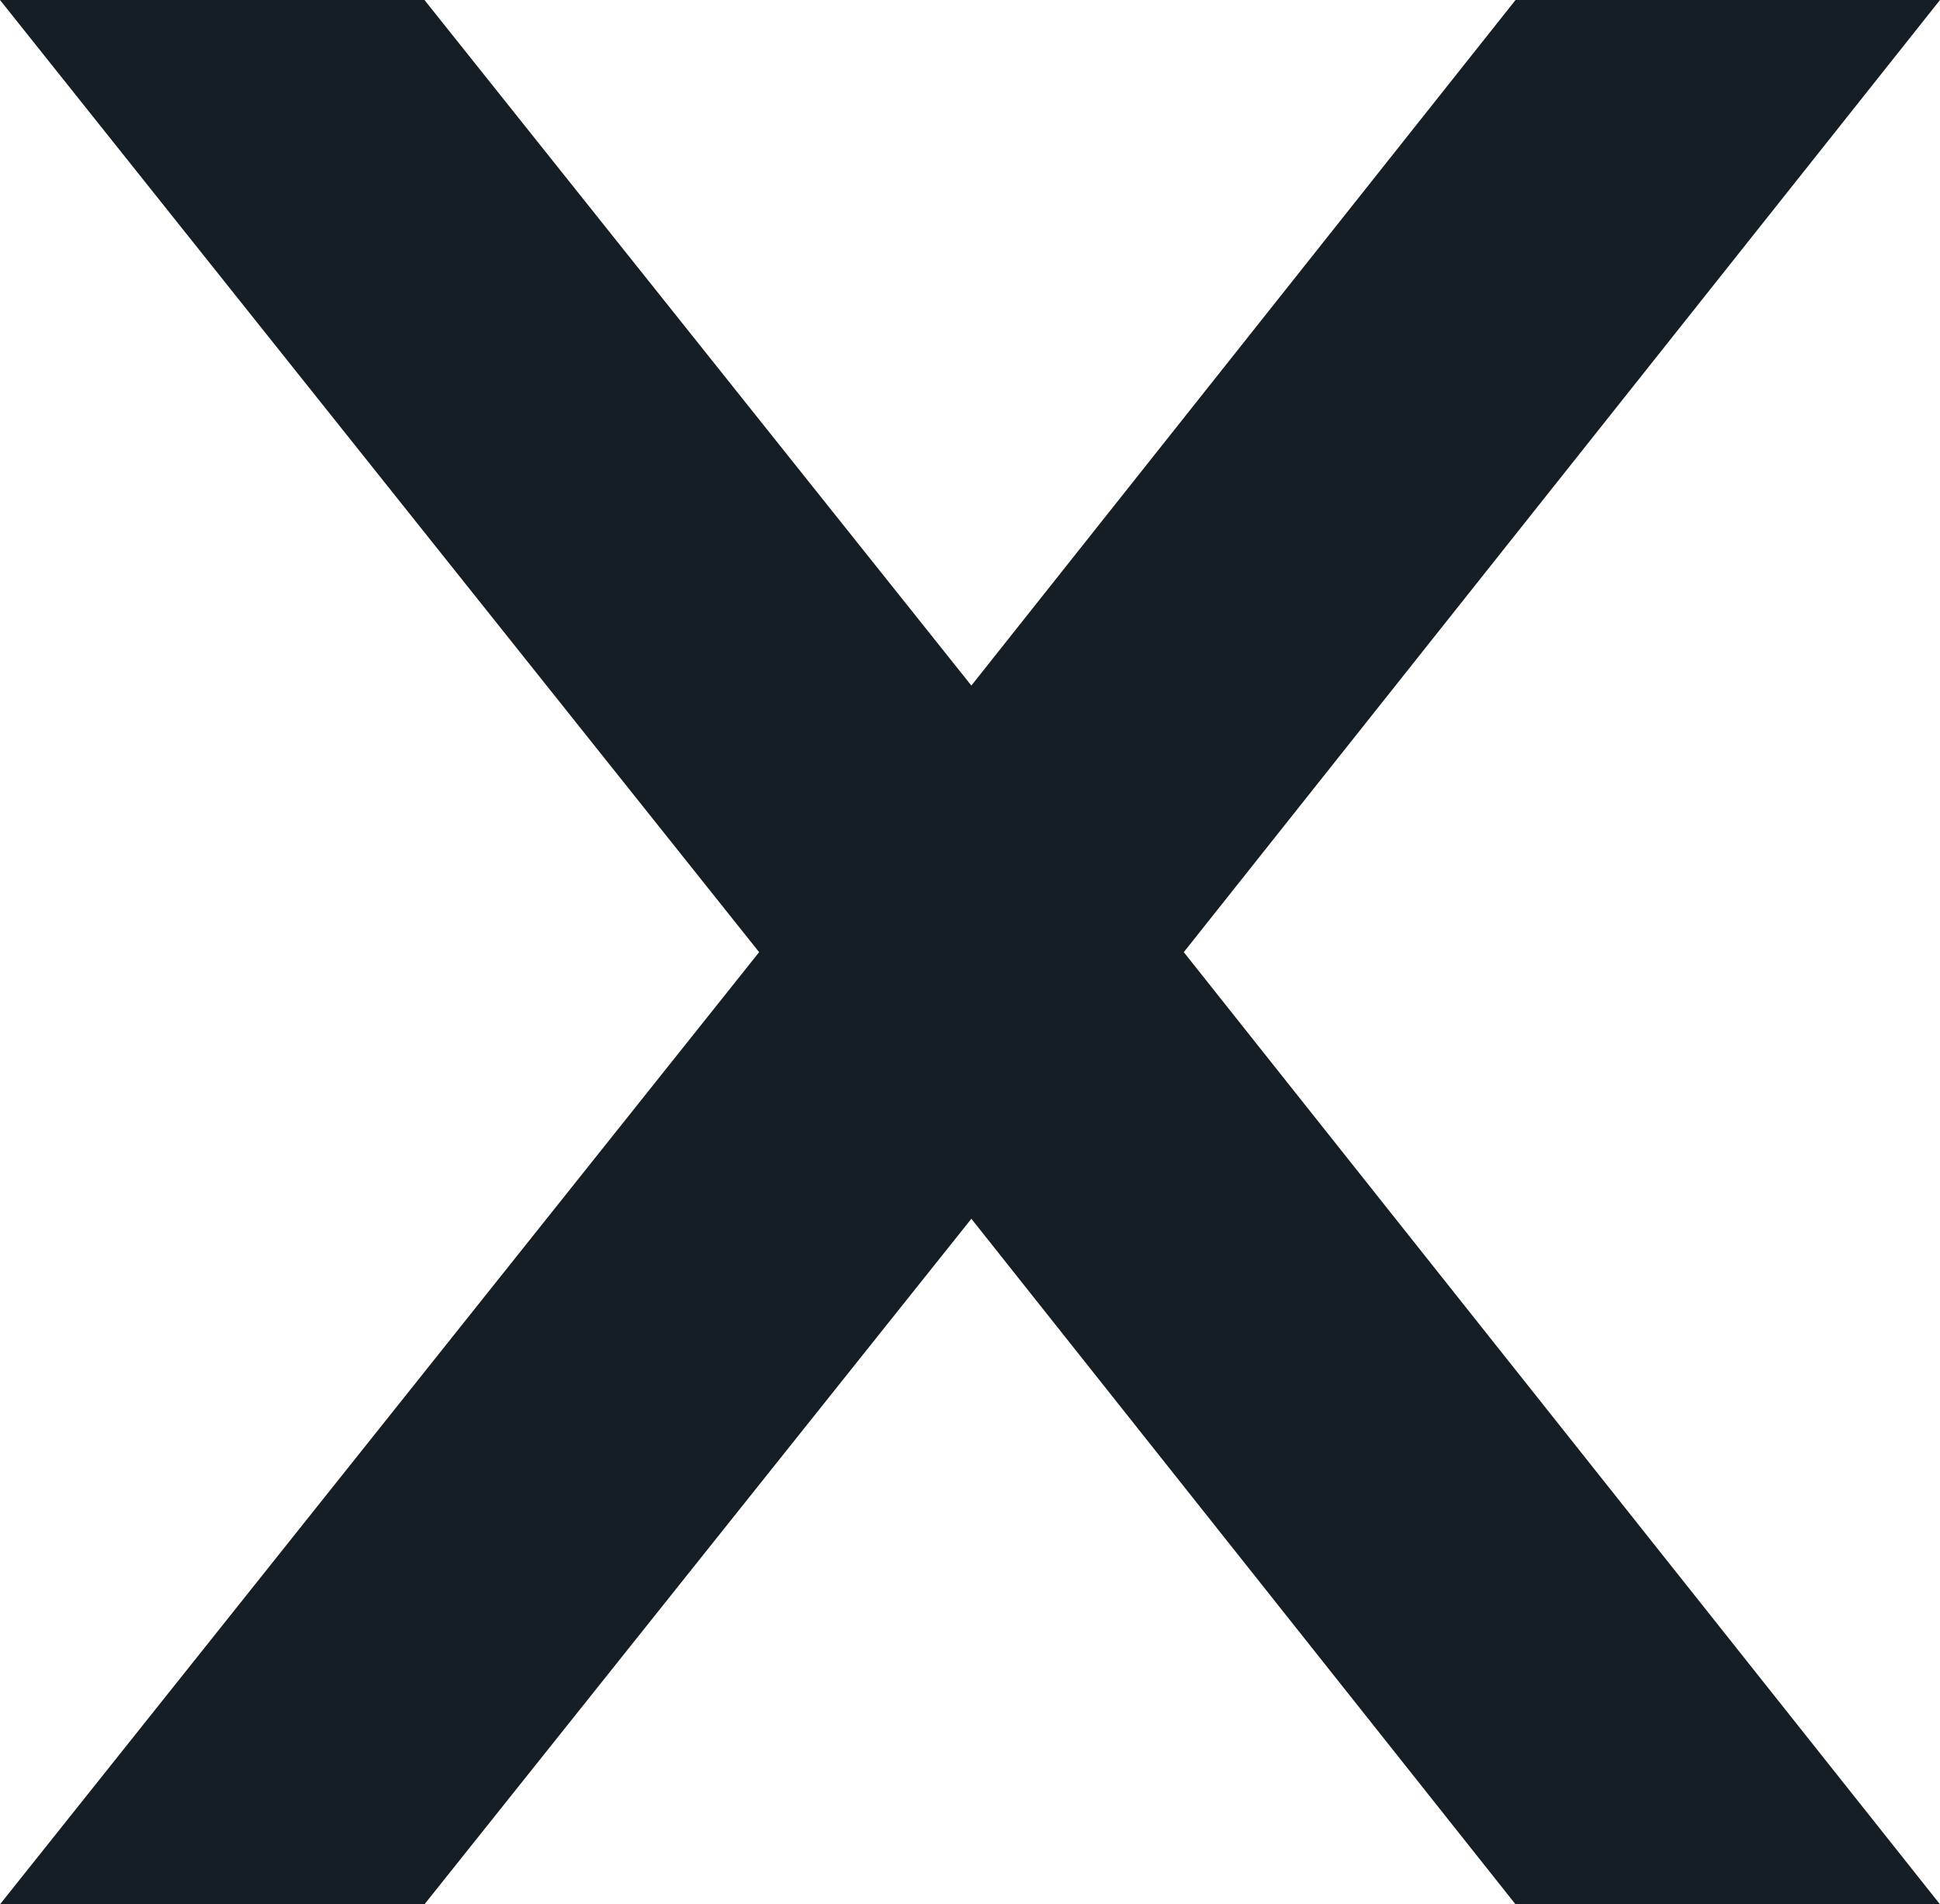 <svg xmlns="http://www.w3.org/2000/svg" width="19.964" height="19.6" viewBox="0 0 19.964 19.6">
  <path id="specials-close" d="M19.482,8.4H15.114l-5.6,7.056L3.886,8.4H-.482L7.33,18.2-.482,28H3.886l5.628-7.056L15.114,28h4.368L11.7,18.2Z" transform="translate(0.482 -8.4)" fill="#141e24"/>
</svg>
